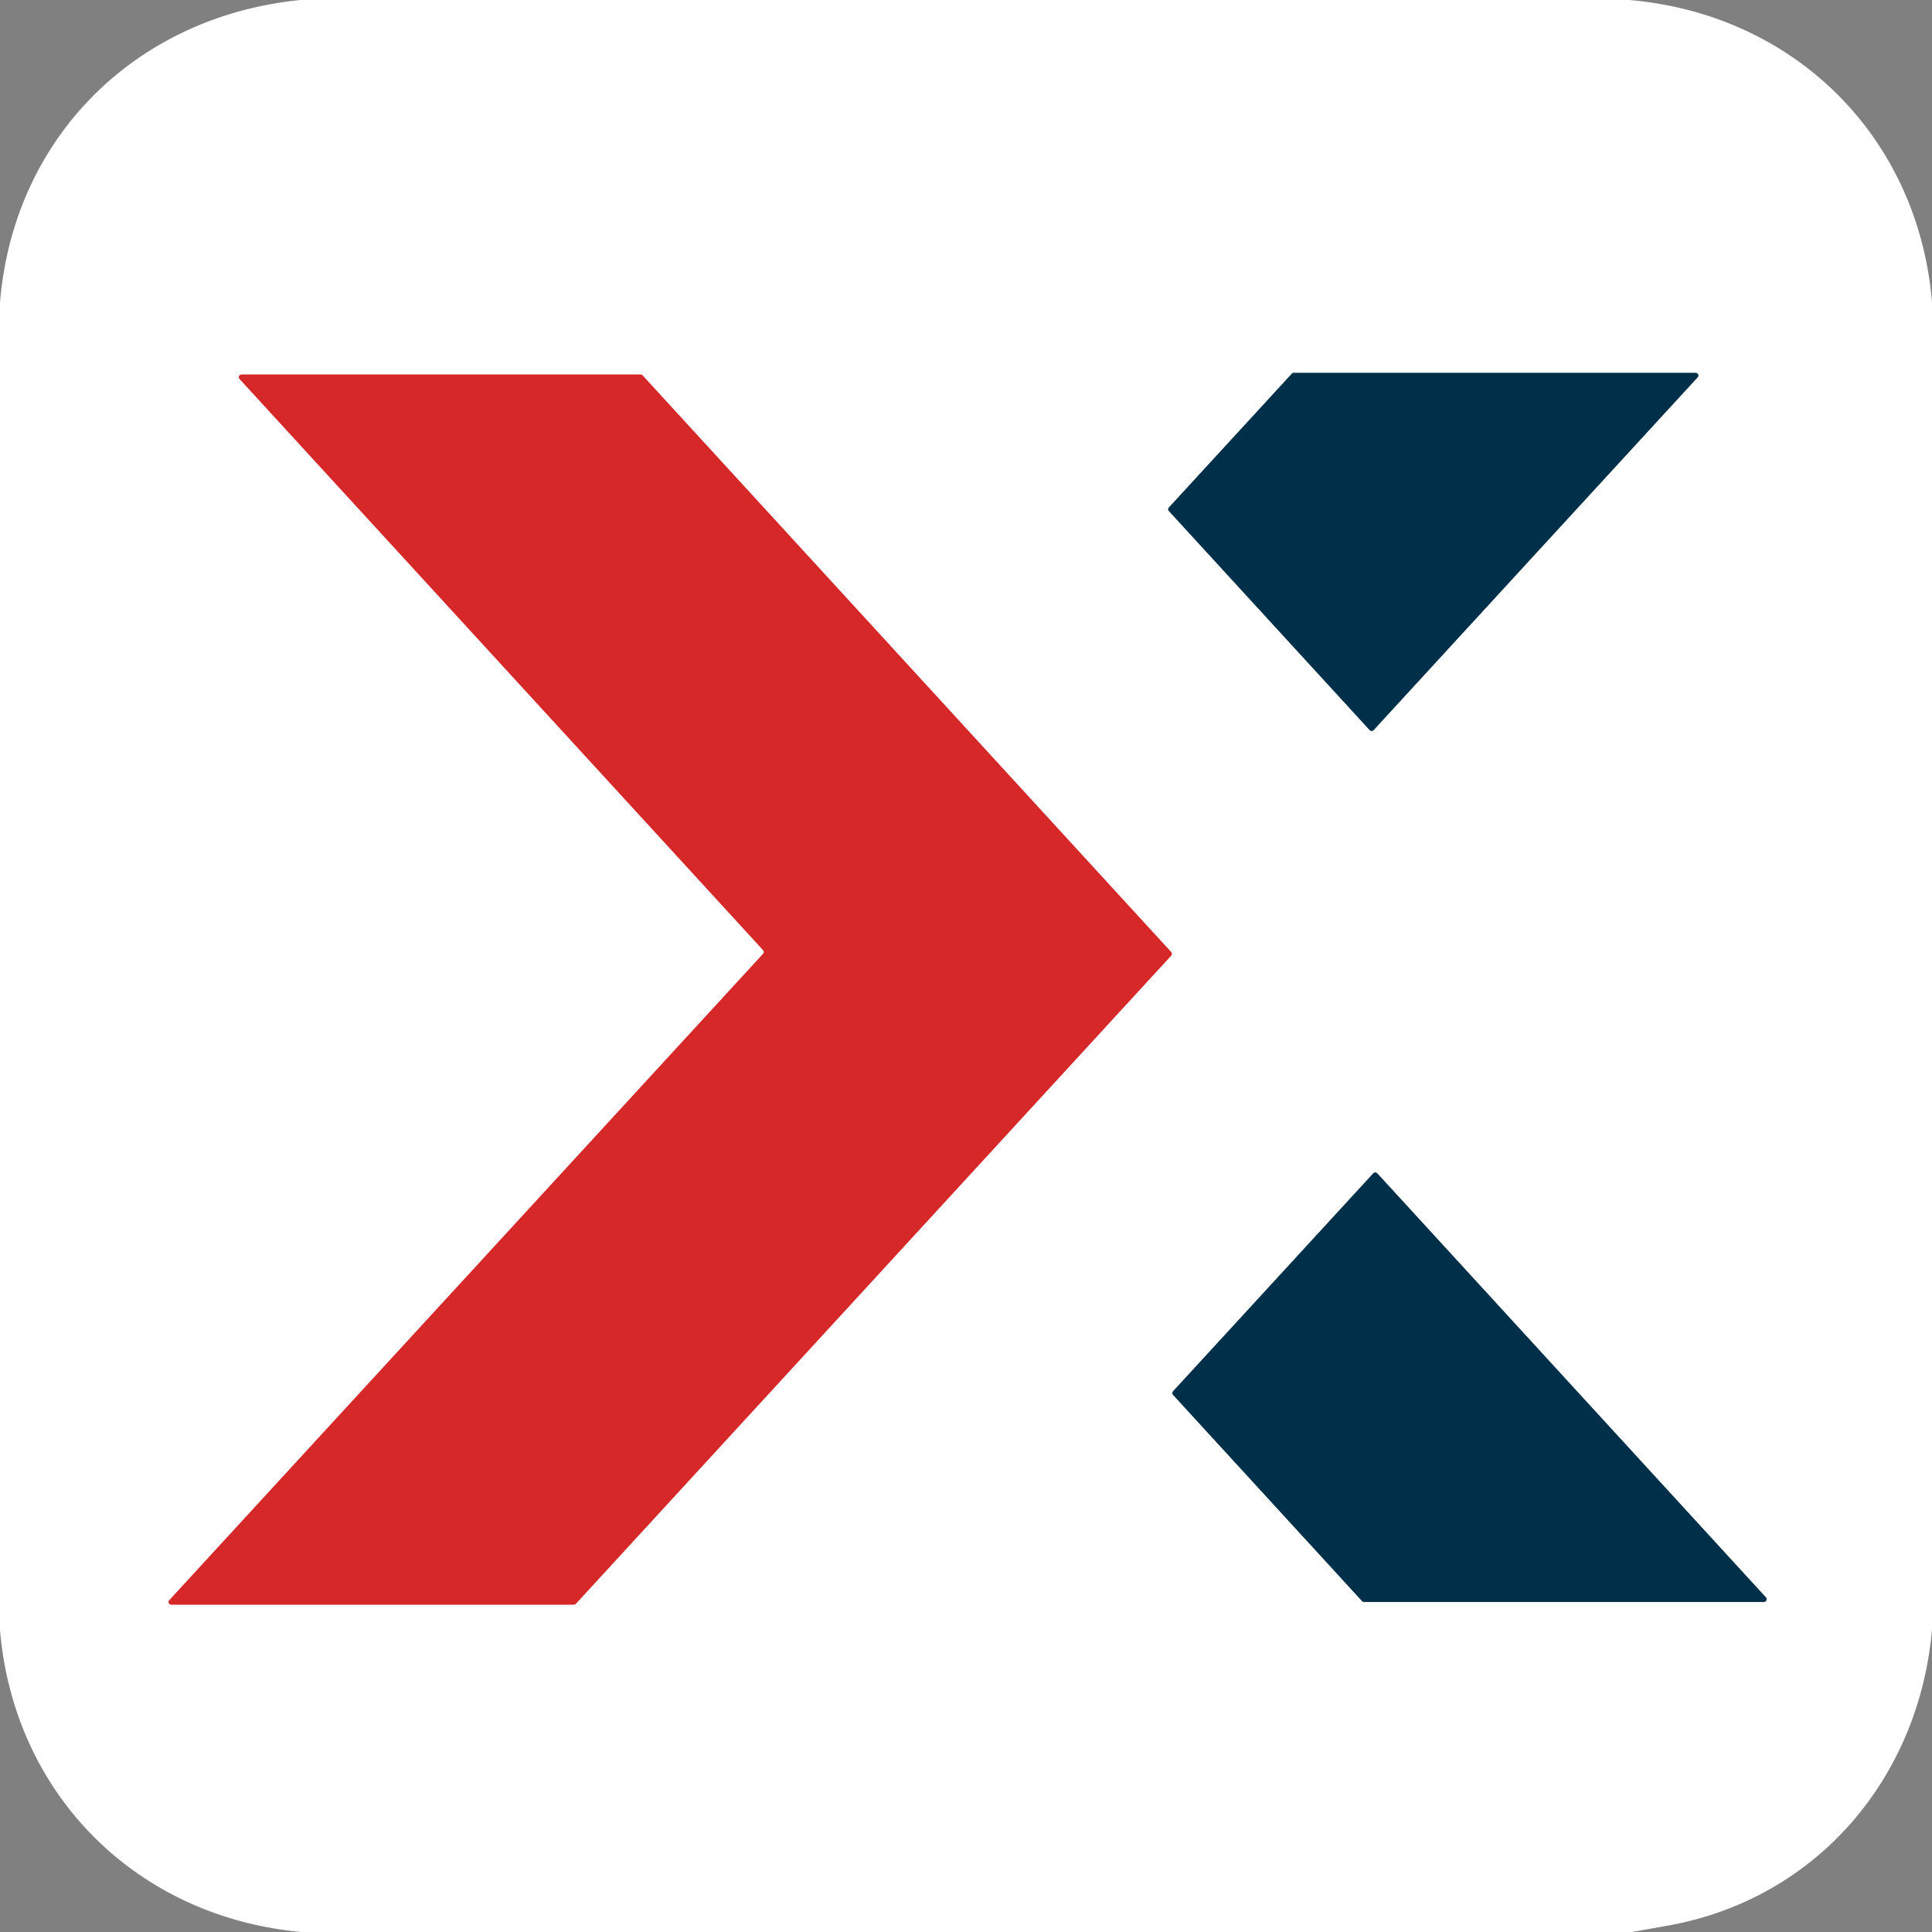 <?xml version="1.0" encoding="UTF-8" standalone="no"?>
<!DOCTYPE svg PUBLIC "-//W3C//DTD SVG 1.1//EN" "http://www.w3.org/Graphics/SVG/1.1/DTD/svg11.dtd">
<svg xmlns="http://www.w3.org/2000/svg" version="1.1" viewBox="0.00 0.00 256.00 256.00">
<rect x="0.00" y="0.00" width="256.00" height="256.00" fill="#808080" stroke="none"/>
<g stroke-width="2.00" fill="none" stroke-linecap="butt">
<path stroke="#eb9494" vector-effect="non-scaling-stroke" d="
  M 85.14 49.74
  A 0.35 0.35 0.0 0 0 84.89 49.63
  L 32.01 49.63
  A 0.35 0.35 0.0 0 0 31.75 50.22
  L 101.12 125.90
  A 0.35 0.35 0.0 0 1 101.12 126.38
  L 22.44 212.03
  A 0.35 0.35 0.0 0 0 22.70 212.62
  L 76.05 212.62
  A 0.35 0.35 0.0 0 0 76.30 212.51
  L 155.18 126.63
  A 0.35 0.35 0.0 0 0 155.18 126.15
  L 85.14 49.74"
/>
<path stroke="#8098a4" vector-effect="non-scaling-stroke" d="
  M 181.49 96.74
  A 0.35 0.35 0.0 0 0 182.01 96.74
  L 224.94 50.00
  A 0.35 0.35 0.0 0 0 224.68 49.41
  L 171.42 49.41
  A 0.35 0.35 0.0 0 0 171.17 49.52
  L 154.89 67.24
  A 0.35 0.35 0.0 0 0 154.89 67.72
  L 181.49 96.74"
/>
<path stroke="#8098a4" vector-effect="non-scaling-stroke" d="
  M 155.45 184.34
  A 0.37 0.37 0.0 0 0 155.45 184.84
  L 180.48 212.15
  A 0.37 0.37 0.0 0 0 180.75 212.27
  L 233.71 212.27
  A 0.37 0.37 0.0 0 0 233.98 211.65
  L 182.50 155.48
  A 0.37 0.37 0.0 0 0 181.96 155.48
  L 155.45 184.34"
/>
</g>
<path fill="#ffffff" d="
  M 215.89 0.00
  C 237.79 1.89 254.15 18.12 256.00 40.02
  L 256.00 215.92
  C 254.27 235.67 240.67 251.64 220.98 255.16
  Q 218.61 255.58 216.24 256.00
  L 39.93 256.00
  C 18.12 254.01 1.86 237.82 0.00 216.00
  L 0.00 40.08
  C 1.80 18.22 17.95 2.19 39.79 0.00
  L 215.89 0.00
  Z
  M 85.14 49.74
  A 0.35 0.35 0.0 0 0 84.89 49.63
  L 32.01 49.63
  A 0.35 0.35 0.0 0 0 31.75 50.22
  L 101.12 125.90
  A 0.35 0.35 0.0 0 1 101.12 126.38
  L 22.44 212.03
  A 0.35 0.35 0.0 0 0 22.70 212.62
  L 76.05 212.62
  A 0.35 0.35 0.0 0 0 76.30 212.51
  L 155.18 126.63
  A 0.35 0.35 0.0 0 0 155.18 126.15
  L 85.14 49.74
  Z
  M 181.49 96.74
  A 0.35 0.35 0.0 0 0 182.01 96.74
  L 224.94 50.00
  A 0.35 0.35 0.0 0 0 224.68 49.41
  L 171.42 49.41
  A 0.35 0.35 0.0 0 0 171.17 49.52
  L 154.89 67.24
  A 0.35 0.35 0.0 0 0 154.89 67.72
  L 181.49 96.74
  Z
  M 155.45 184.34
  A 0.37 0.37 0.0 0 0 155.45 184.84
  L 180.48 212.15
  A 0.37 0.37 0.0 0 0 180.75 212.27
  L 233.71 212.27
  A 0.37 0.37 0.0 0 0 233.98 211.65
  L 182.50 155.48
  A 0.37 0.37 0.0 0 0 181.96 155.48
  L 155.45 184.34
  Z"
/>
<path fill="#d62828" d="
  M 85.14 49.74
  L 155.18 126.15
  A 0.35 0.35 0.0 0 1 155.18 126.63
  L 76.30 212.51
  A 0.35 0.35 0.0 0 1 76.05 212.62
  L 22.70 212.62
  A 0.35 0.35 0.0 0 1 22.44 212.03
  L 101.12 126.38
  A 0.35 0.35 0.0 0 0 101.12 125.90
  L 31.75 50.22
  A 0.35 0.35 0.0 0 1 32.01 49.63
  L 84.89 49.63
  A 0.35 0.35 0.0 0 1 85.14 49.74
  Z"
/>
<path fill="#003049" d="
  M 181.49 96.74
  L 154.89 67.72
  A 0.35 0.35 0.0 0 1 154.89 67.24
  L 171.17 49.52
  A 0.35 0.35 0.0 0 1 171.42 49.41
  L 224.68 49.41
  A 0.35 0.35 0.0 0 1 224.94 50.00
  L 182.01 96.74
  A 0.35 0.35 0.0 0 1 181.49 96.74
  Z"
/>
<path fill="#003049" d="
  M 155.45 184.34
  L 181.96 155.48
  A 0.37 0.37 0.0 0 1 182.50 155.48
  L 233.98 211.65
  A 0.37 0.37 0.0 0 1 233.71 212.27
  L 180.75 212.27
  A 0.37 0.37 0.0 0 1 180.48 212.15
  L 155.45 184.84
  A 0.37 0.37 0.0 0 1 155.45 184.34
  Z"
/>
</svg>
